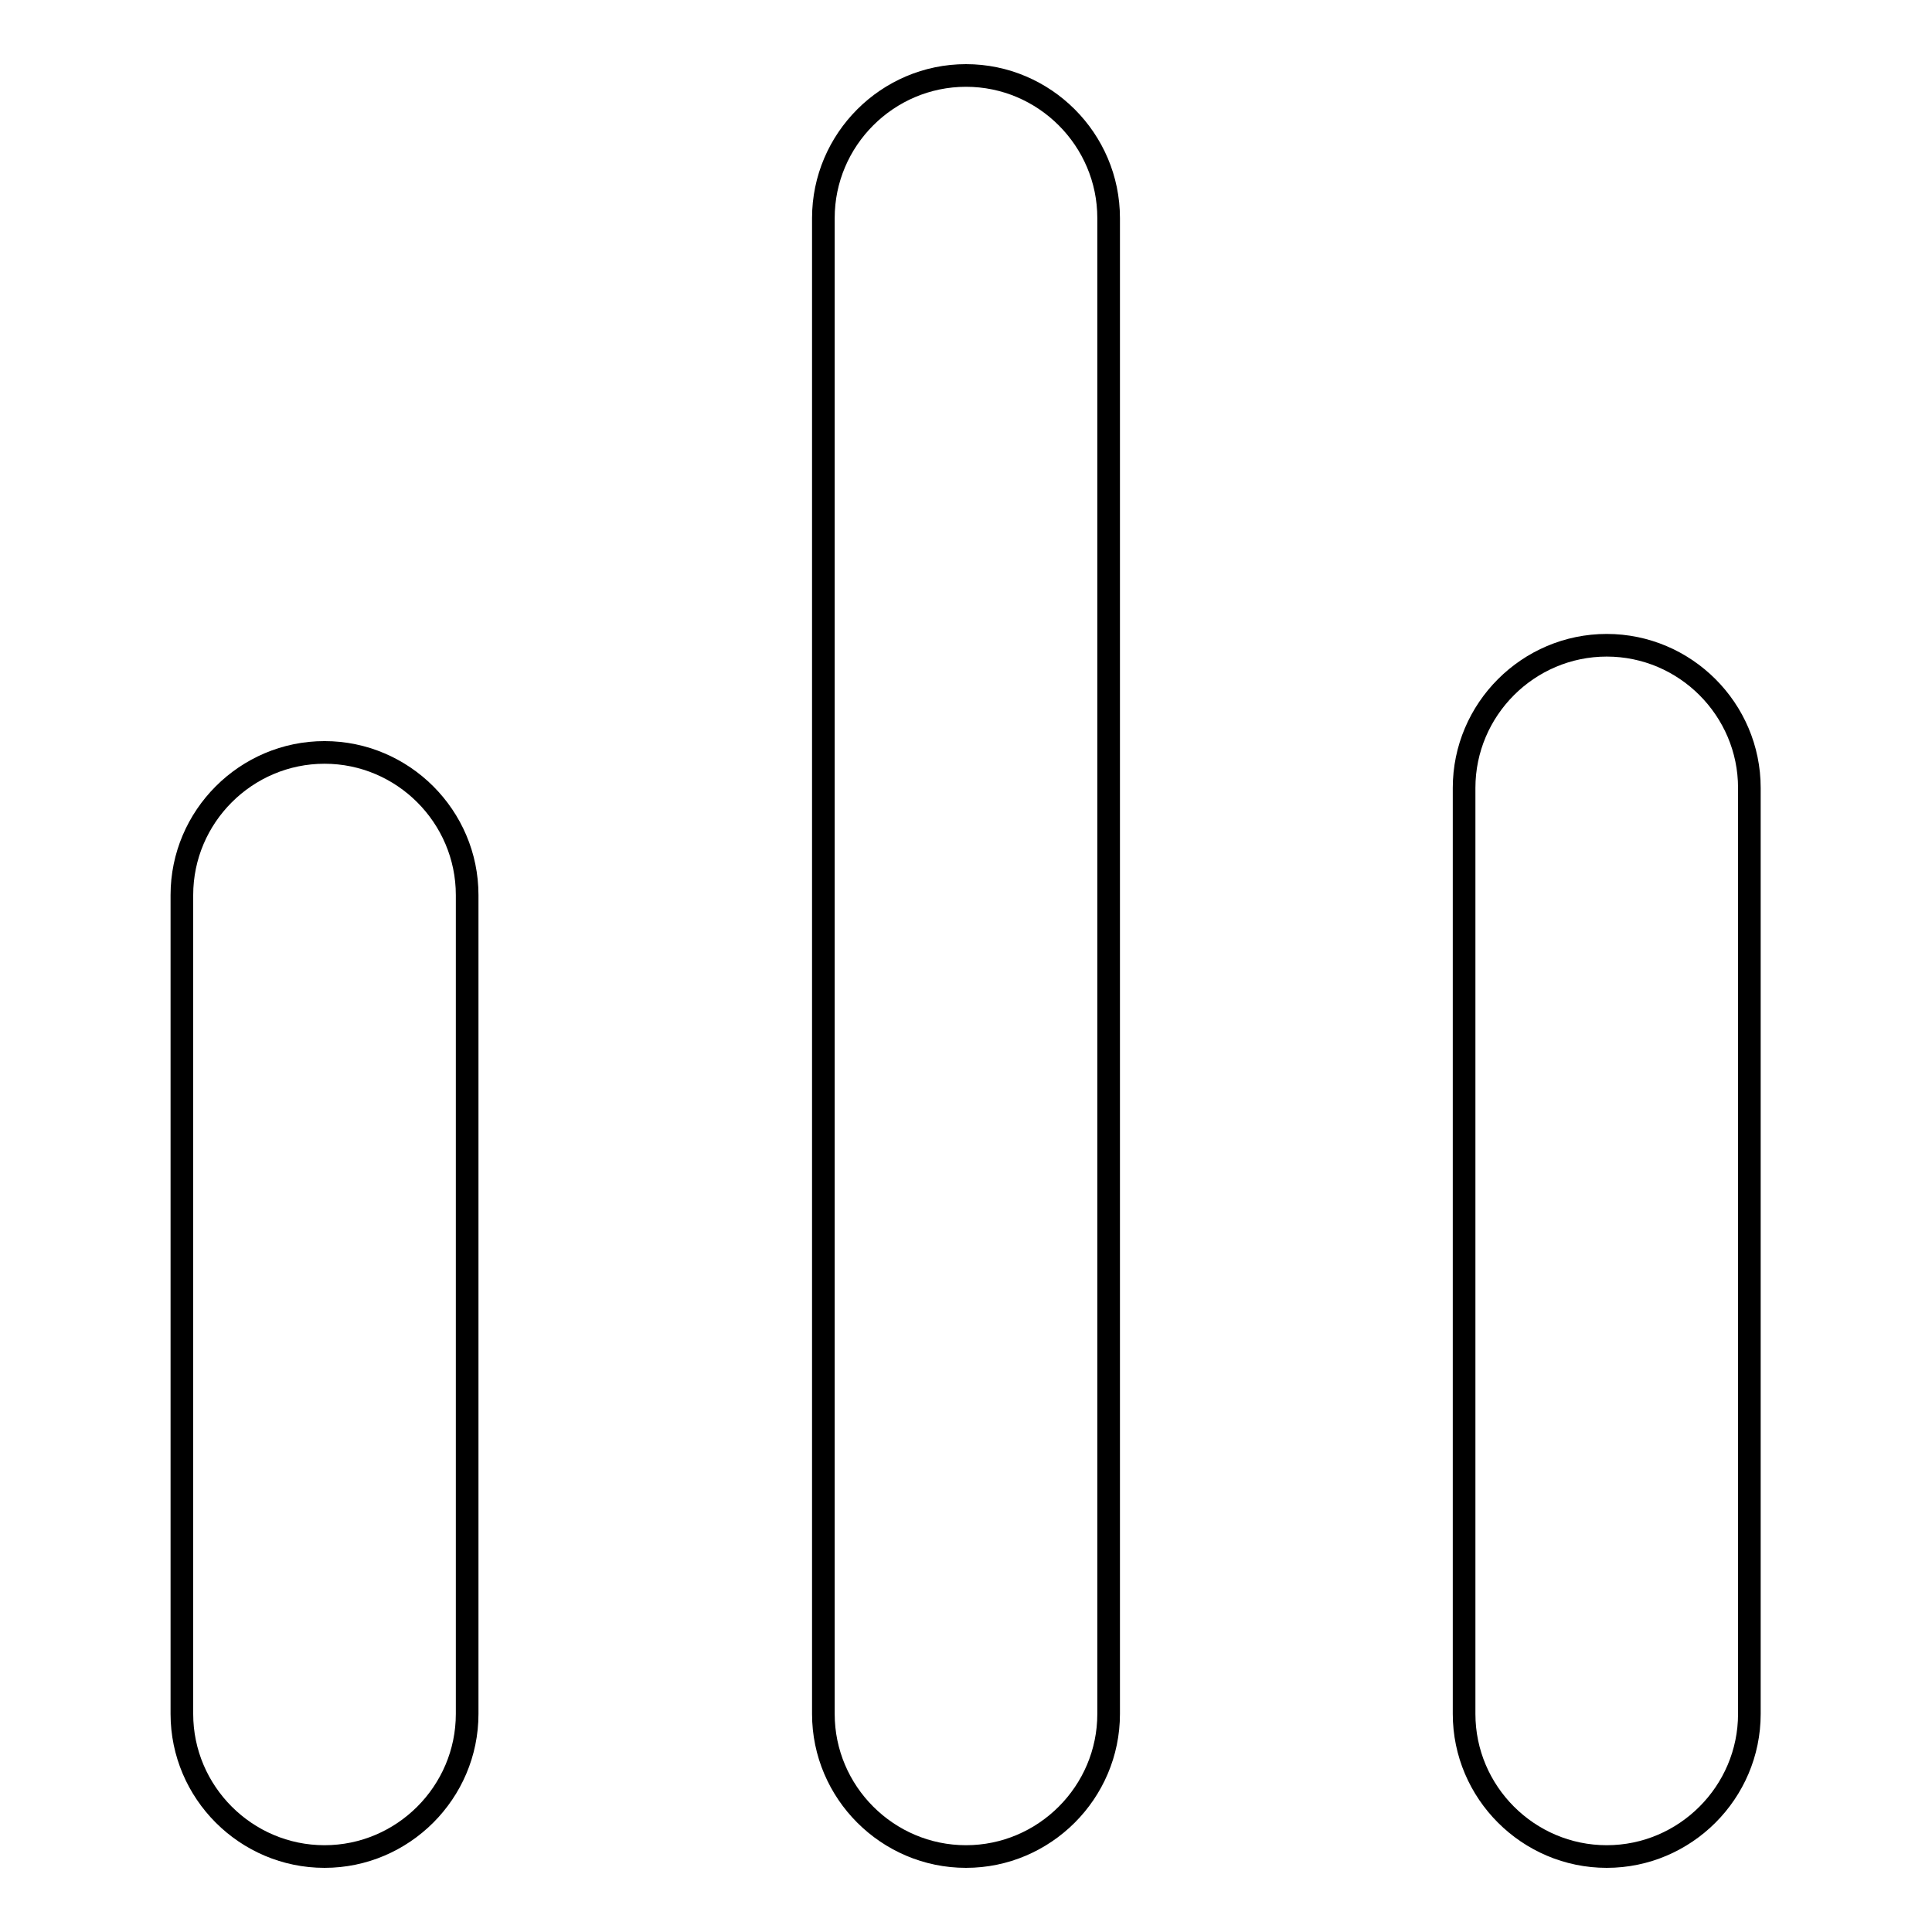 <?xml version="1.0" encoding="utf-8"?>
<!-- Svg Vector Icons : http://www.onlinewebfonts.com/icon -->
<!DOCTYPE svg PUBLIC "-//W3C//DTD SVG 1.1//EN" "http://www.w3.org/Graphics/SVG/1.1/DTD/svg11.dtd">
<svg version="1.1" xmlns="http://www.w3.org/2000/svg" xmlns:xlink="http://www.w3.org/1999/xlink" x="0px" y="0px" viewBox="0 0 256 256" enable-background="new 0 0 256 256" xml:space="preserve">
<g><g><path stroke-width="3" fill-opacity="0" stroke="#000000"  d="M146.9,227.1c0,10.4-8.5,18.9-18.9,18.9l0,0c-10.4,0-18.9-8.5-18.9-18.9V28.9c0-10.4,8.5-18.9,18.9-18.9l0,0c10.4,0,18.9,8.5,18.9,18.9V227.1z"/><path stroke-width="3" fill-opacity="0" stroke="#000000"  d="M61.9,227.1c0,10.4-8.5,18.9-18.9,18.9l0,0c-10.4,0-18.9-8.5-18.9-18.9V118.6c0-10.4,8.5-18.9,18.9-18.9l0,0c10.4,0,18.9,8.5,18.9,18.9V227.1z"/><path stroke-width="3" fill-opacity="0" stroke="#000000"  d="M231.8,227.1c0,10.4-8.5,18.9-18.9,18.9l0,0c-10.4,0-18.9-8.5-18.9-18.9V104.4c0-10.4,8.5-18.9,18.9-18.9l0,0c10.4,0,18.9,8.5,18.9,18.9V227.1z"/></g></g>
</svg>